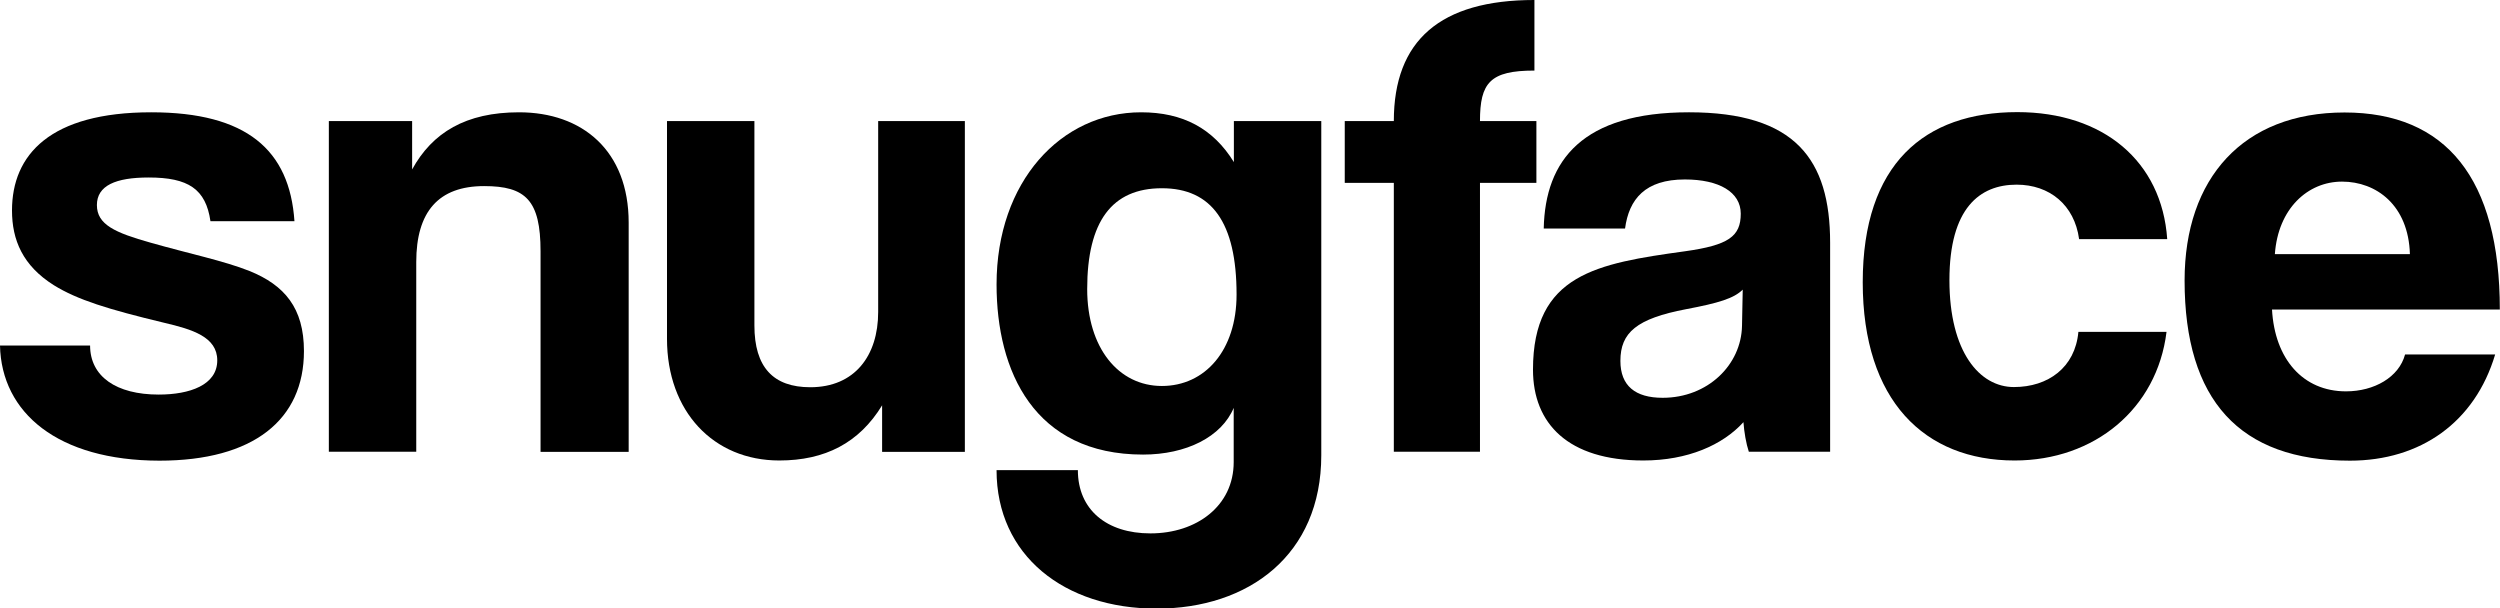 <svg xmlns="http://www.w3.org/2000/svg" id="Layer_2" data-name="Layer 2" viewBox="0 0 139.58 33.97"><defs><style>      .cls-1 {        stroke-width: 0px;      }    </style></defs><g id="Layer_1-2" data-name="Layer 1"><g><path class="cls-1" d="m11.75,12.35c-.26-1.8-1.24-2.44-3.45-2.44-1.84,0-2.89.45-2.89,1.54s1.01,1.54,3,2.1c2.1.6,4.09,1.01,5.52,1.58,1.95.79,3.04,2.06,3.04,4.47,0,3.83-2.81,6.12-8.07,6.12C3.23,25.71.08,23.05,0,19.29h5.03c0,1.73,1.46,2.74,3.83,2.74,1.73,0,3.27-.53,3.27-1.91,0-1.31-1.39-1.73-2.97-2.1-3.12-.75-4.84-1.28-6.16-2.1-1.73-1.09-2.33-2.52-2.33-4.17,0-3.12,2.14-5.48,7.77-5.48,5.33,0,7.73,2.1,8,6.08h-4.69Z"></path><path class="cls-1" d="m30.18,25.22v-11.19c0-2.85-.83-3.64-3.15-3.64-2.55,0-3.79,1.43-3.79,4.24v10.59h-4.88V6.76h4.65v2.7c1.13-2.06,3-3.19,5.97-3.19,3.53,0,6.12,2.14,6.12,6.16v12.8h-4.92Z"></path><path class="cls-1" d="m49.25,25.22v-2.59c-1.28,2.1-3.19,3.08-5.74,3.08-3.68,0-6.27-2.74-6.27-6.79V6.76h4.88v11.41c0,2.33,1.05,3.45,3.12,3.45,2.48,0,3.79-1.76,3.79-4.2V6.76h4.84v18.47h-4.62Z"></path><path class="cls-1" d="m68.89,22.75c-.68,1.65-2.67,2.63-5.07,2.63-6.08,0-8.18-4.65-8.18-9.5,0-5.74,3.6-9.61,8.07-9.61,2.33,0,4.02.9,5.18,2.78v-2.29h4.88v18.66c0,5.56-4.05,8.56-9.2,8.56s-8.93-2.97-8.93-7.73h4.54c0,2.21,1.61,3.53,4.05,3.53,2.59,0,4.65-1.54,4.65-3.98v-3.04Zm.15-6.31c0-4.02-1.39-5.93-4.17-5.93s-4.17,1.84-4.17,5.63c0,3.3,1.76,5.41,4.17,5.41s4.17-1.99,4.17-5.1Z"></path><path class="cls-1" d="m77.82,25.22v-15.01h-2.74v-3.45h2.74c0-4.5,2.59-6.76,7.85-6.76v3.94c-2.48,0-3.04.68-3.04,2.82h3.15v3.45h-3.15v15.01h-4.8Z"></path><path class="cls-1" d="m97.64,25.22c-.15-.45-.26-1.09-.3-1.65-1.16,1.28-3.12,2.14-5.59,2.14-4.2,0-6.16-2.06-6.16-5.07,0-5.33,3.57-5.93,8.48-6.61,2.44-.34,3.12-.83,3.12-2.1,0-1.2-1.2-1.91-3.12-1.91-2.21,0-3.12,1.09-3.34,2.74h-4.54c.08-3.83,2.18-6.49,8.11-6.49s7.88,2.63,7.88,7.28v11.67h-4.54Zm-.34-9.05c-.49.49-1.35.75-3.15,1.09-2.78.53-3.68,1.31-3.68,2.89,0,1.39.83,2.06,2.36,2.06,2.52,0,4.39-1.84,4.43-4.02l.04-2.03Z"></path><path class="cls-1" d="m120.96,18.54c-.53,4.28-4.02,7.17-8.48,7.17-5.03,0-8.48-3.34-8.48-9.95s3.45-9.5,8.63-9.5c4.8,0,8.07,2.74,8.37,7.09h-4.92c-.26-1.91-1.65-3.04-3.49-3.04-2.06,0-3.75,1.31-3.75,5.33s1.69,5.97,3.6,5.97,3.42-1.09,3.6-3.08h4.92Z"></path><path class="cls-1" d="m126.85,17.27c.15,2.78,1.73,4.58,4.13,4.58,1.58,0,2.96-.79,3.3-2.06h5.03c-1.13,3.79-4.17,5.93-8.11,5.93-6.16,0-9.23-3.38-9.23-10.06,0-5.71,3.27-9.38,8.93-9.38s8.67,3.68,8.67,11h-12.73Zm7.7-3.08c-.08-2.74-1.88-4.05-3.79-4.05s-3.57,1.5-3.75,4.05h7.54Z"></path></g></g></svg>